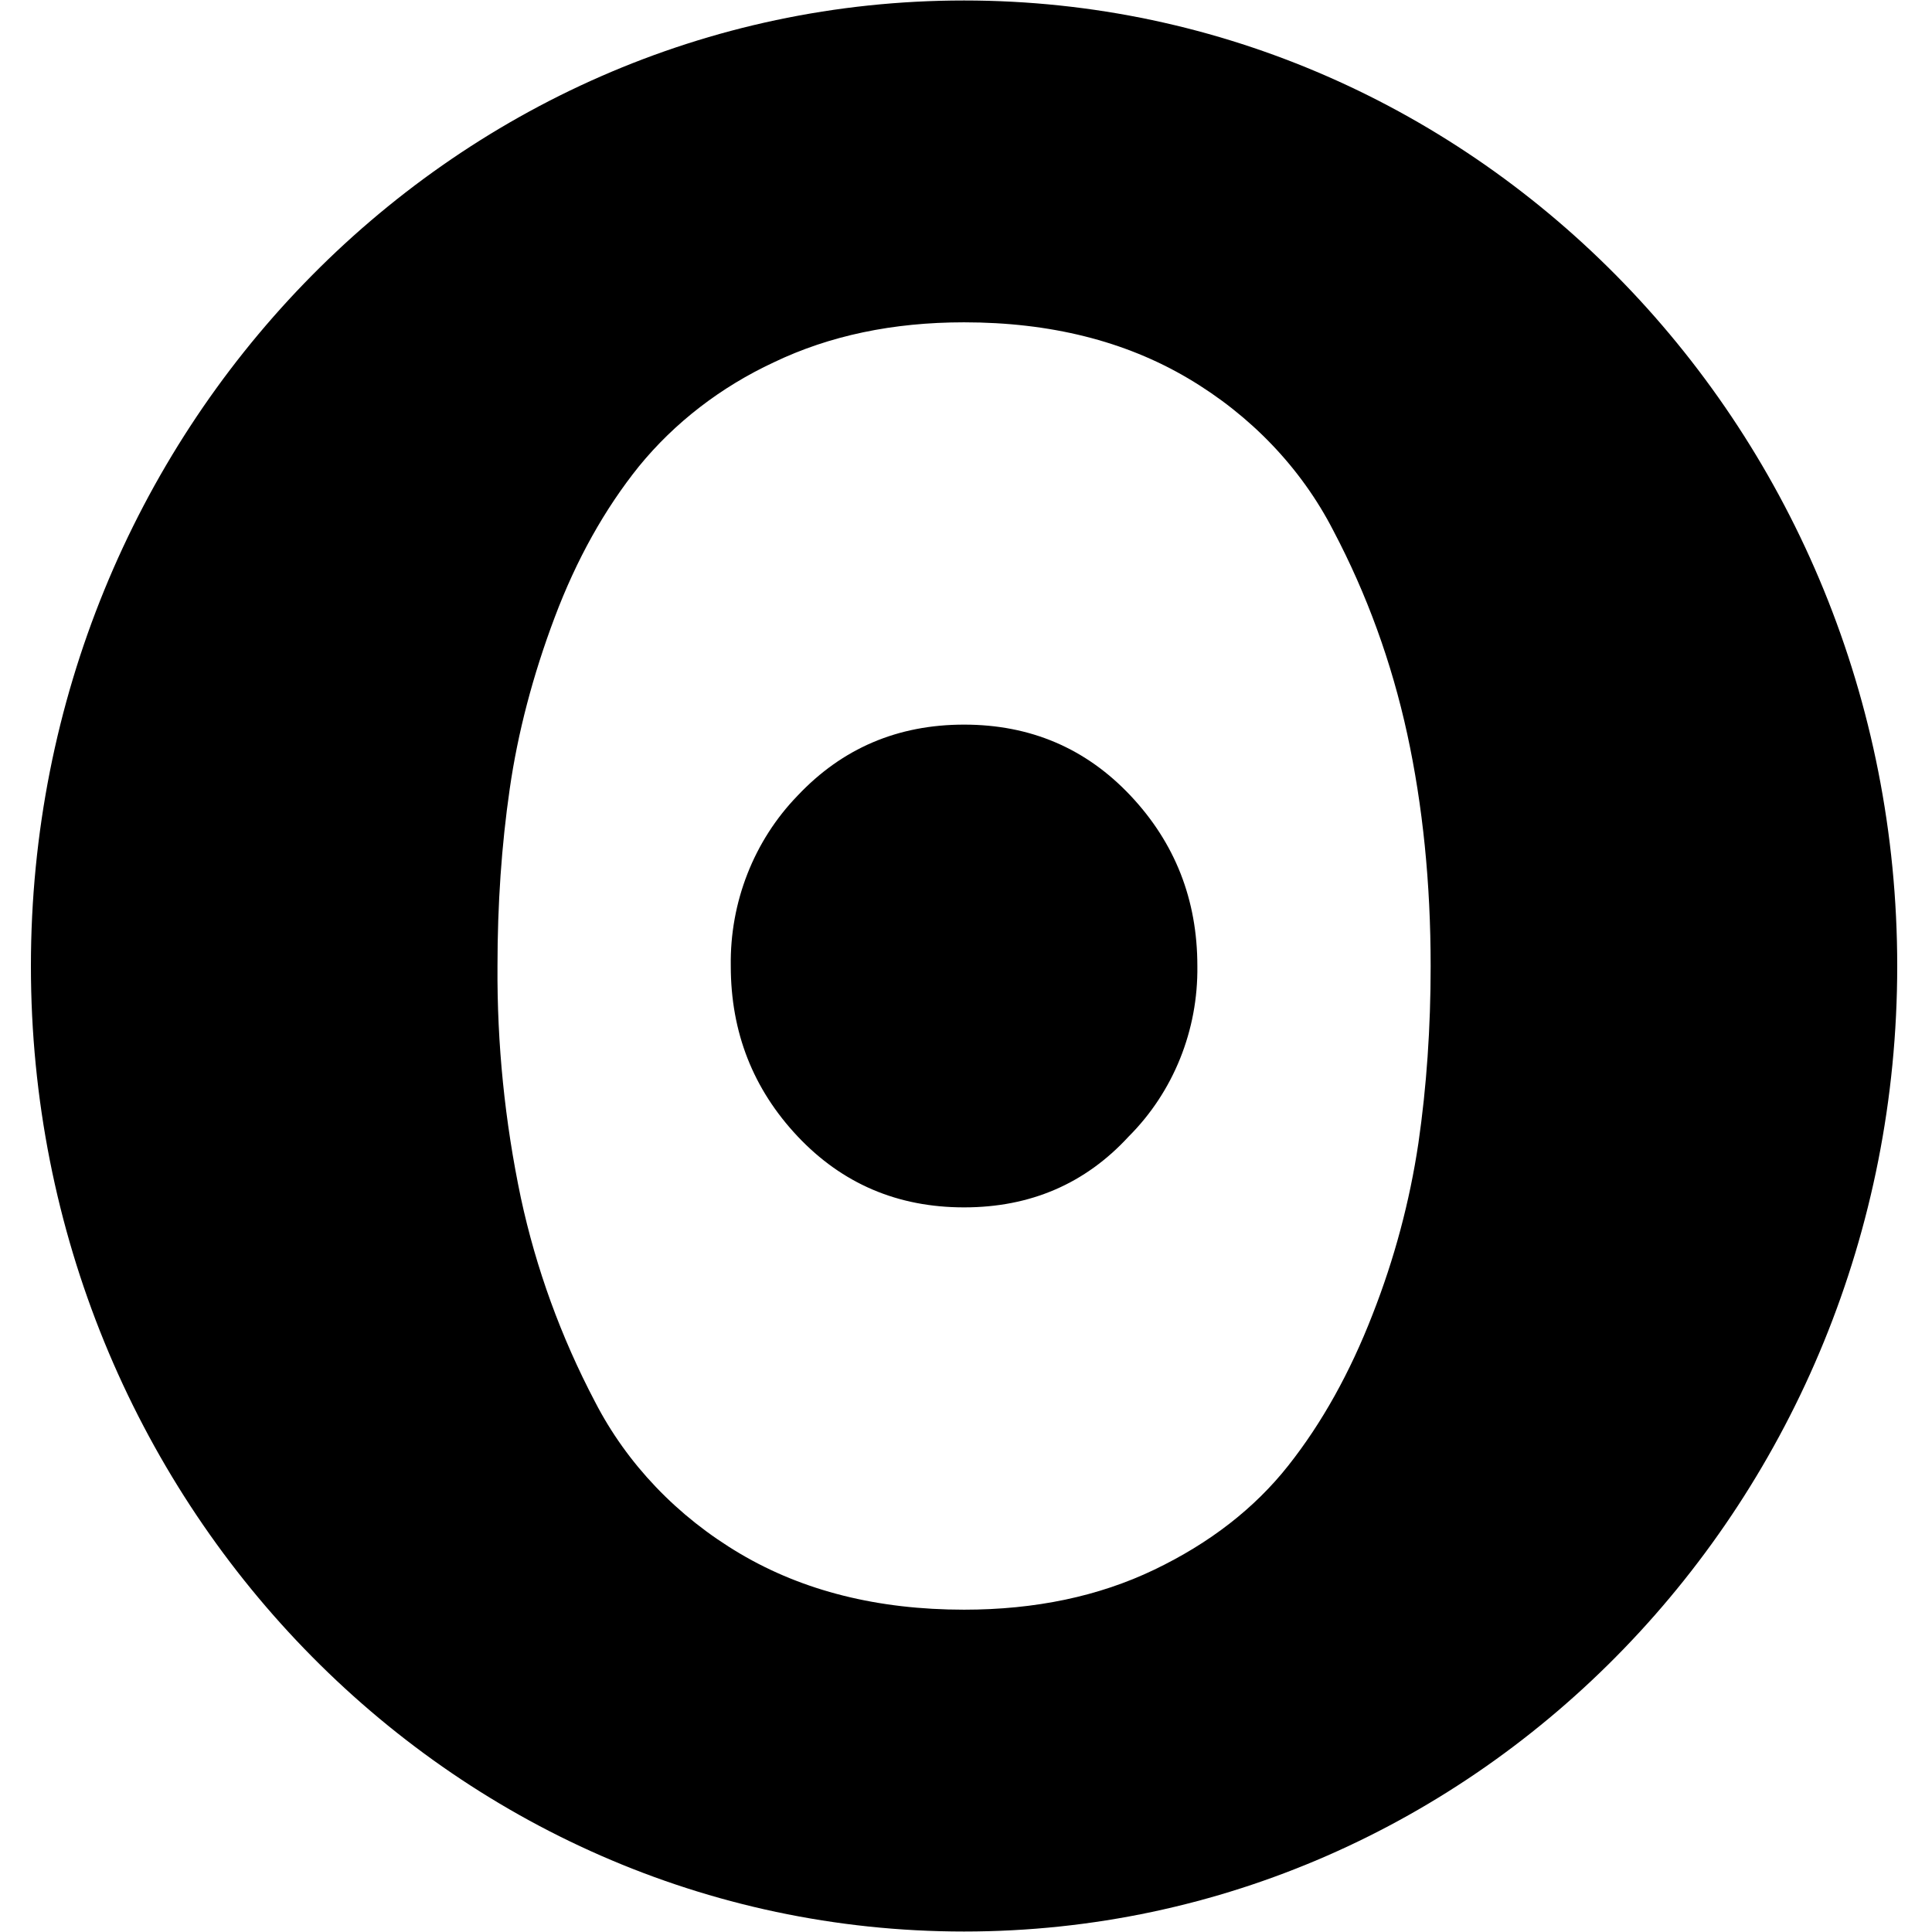 <svg width="500" height="500" viewBox="0 0 500 500" fill="none" xmlns="http://www.w3.org/2000/svg">
<g clip-path="url(#clip0_8_62)">
<path d="M249.499 416.584C227.201 416.584 207.881 411.753 191.54 402.09C175.257 392.466 162.239 378.832 153.967 362.739C145.171 345.994 138.733 328.287 134.808 310.045C130.643 290.262 128.614 270.149 128.75 249.999C128.75 234.045 129.797 218.793 131.91 204.208C134.002 189.641 137.887 174.833 143.542 159.804C149.197 144.774 156.482 131.744 165.357 120.694C174.597 109.373 186.544 100.159 200.274 93.763C214.684 86.859 231.066 83.416 249.499 83.416C271.797 83.416 291.118 88.247 307.461 97.909C323.742 107.532 336.761 121.167 345.034 137.26C353.767 153.825 360.148 171.391 364.191 189.955C368.218 208.502 370.251 228.529 370.251 249.999C370.251 265.955 369.204 281.206 367.09 295.791C364.839 310.934 360.859 325.818 355.216 340.194C349.379 355.225 342.135 368.255 333.4 379.305C324.667 390.355 313.115 399.332 298.725 406.236C284.336 413.14 267.934 416.584 249.499 416.584ZM292.125 294.102C303.672 282.567 310.097 266.607 309.875 249.999C309.875 232.842 304.1 218.14 292.567 205.896C281.015 193.653 266.668 187.531 249.499 187.531C232.332 187.531 217.984 193.653 206.432 205.896C195.12 217.56 188.874 233.479 189.125 249.999C189.125 267.157 194.901 281.858 206.432 294.102C217.984 306.346 232.332 312.468 249.499 312.468C266.668 312.468 280.874 306.346 292.125 294.102ZM249.499 499.875C382.869 499.875 491 387.994 491 249.999C491 112.006 382.869 0.125 249.499 0.125C116.132 0.125 8 112.006 8 249.999C8 387.994 116.132 499.875 249.499 499.875Z" fill="black"/>
</g>
<defs>
<clipPath id="clip0_8_62">
<rect width="483" height="500" fill="white" transform="translate(8)"/>
</clipPath>
</defs>
</svg>
